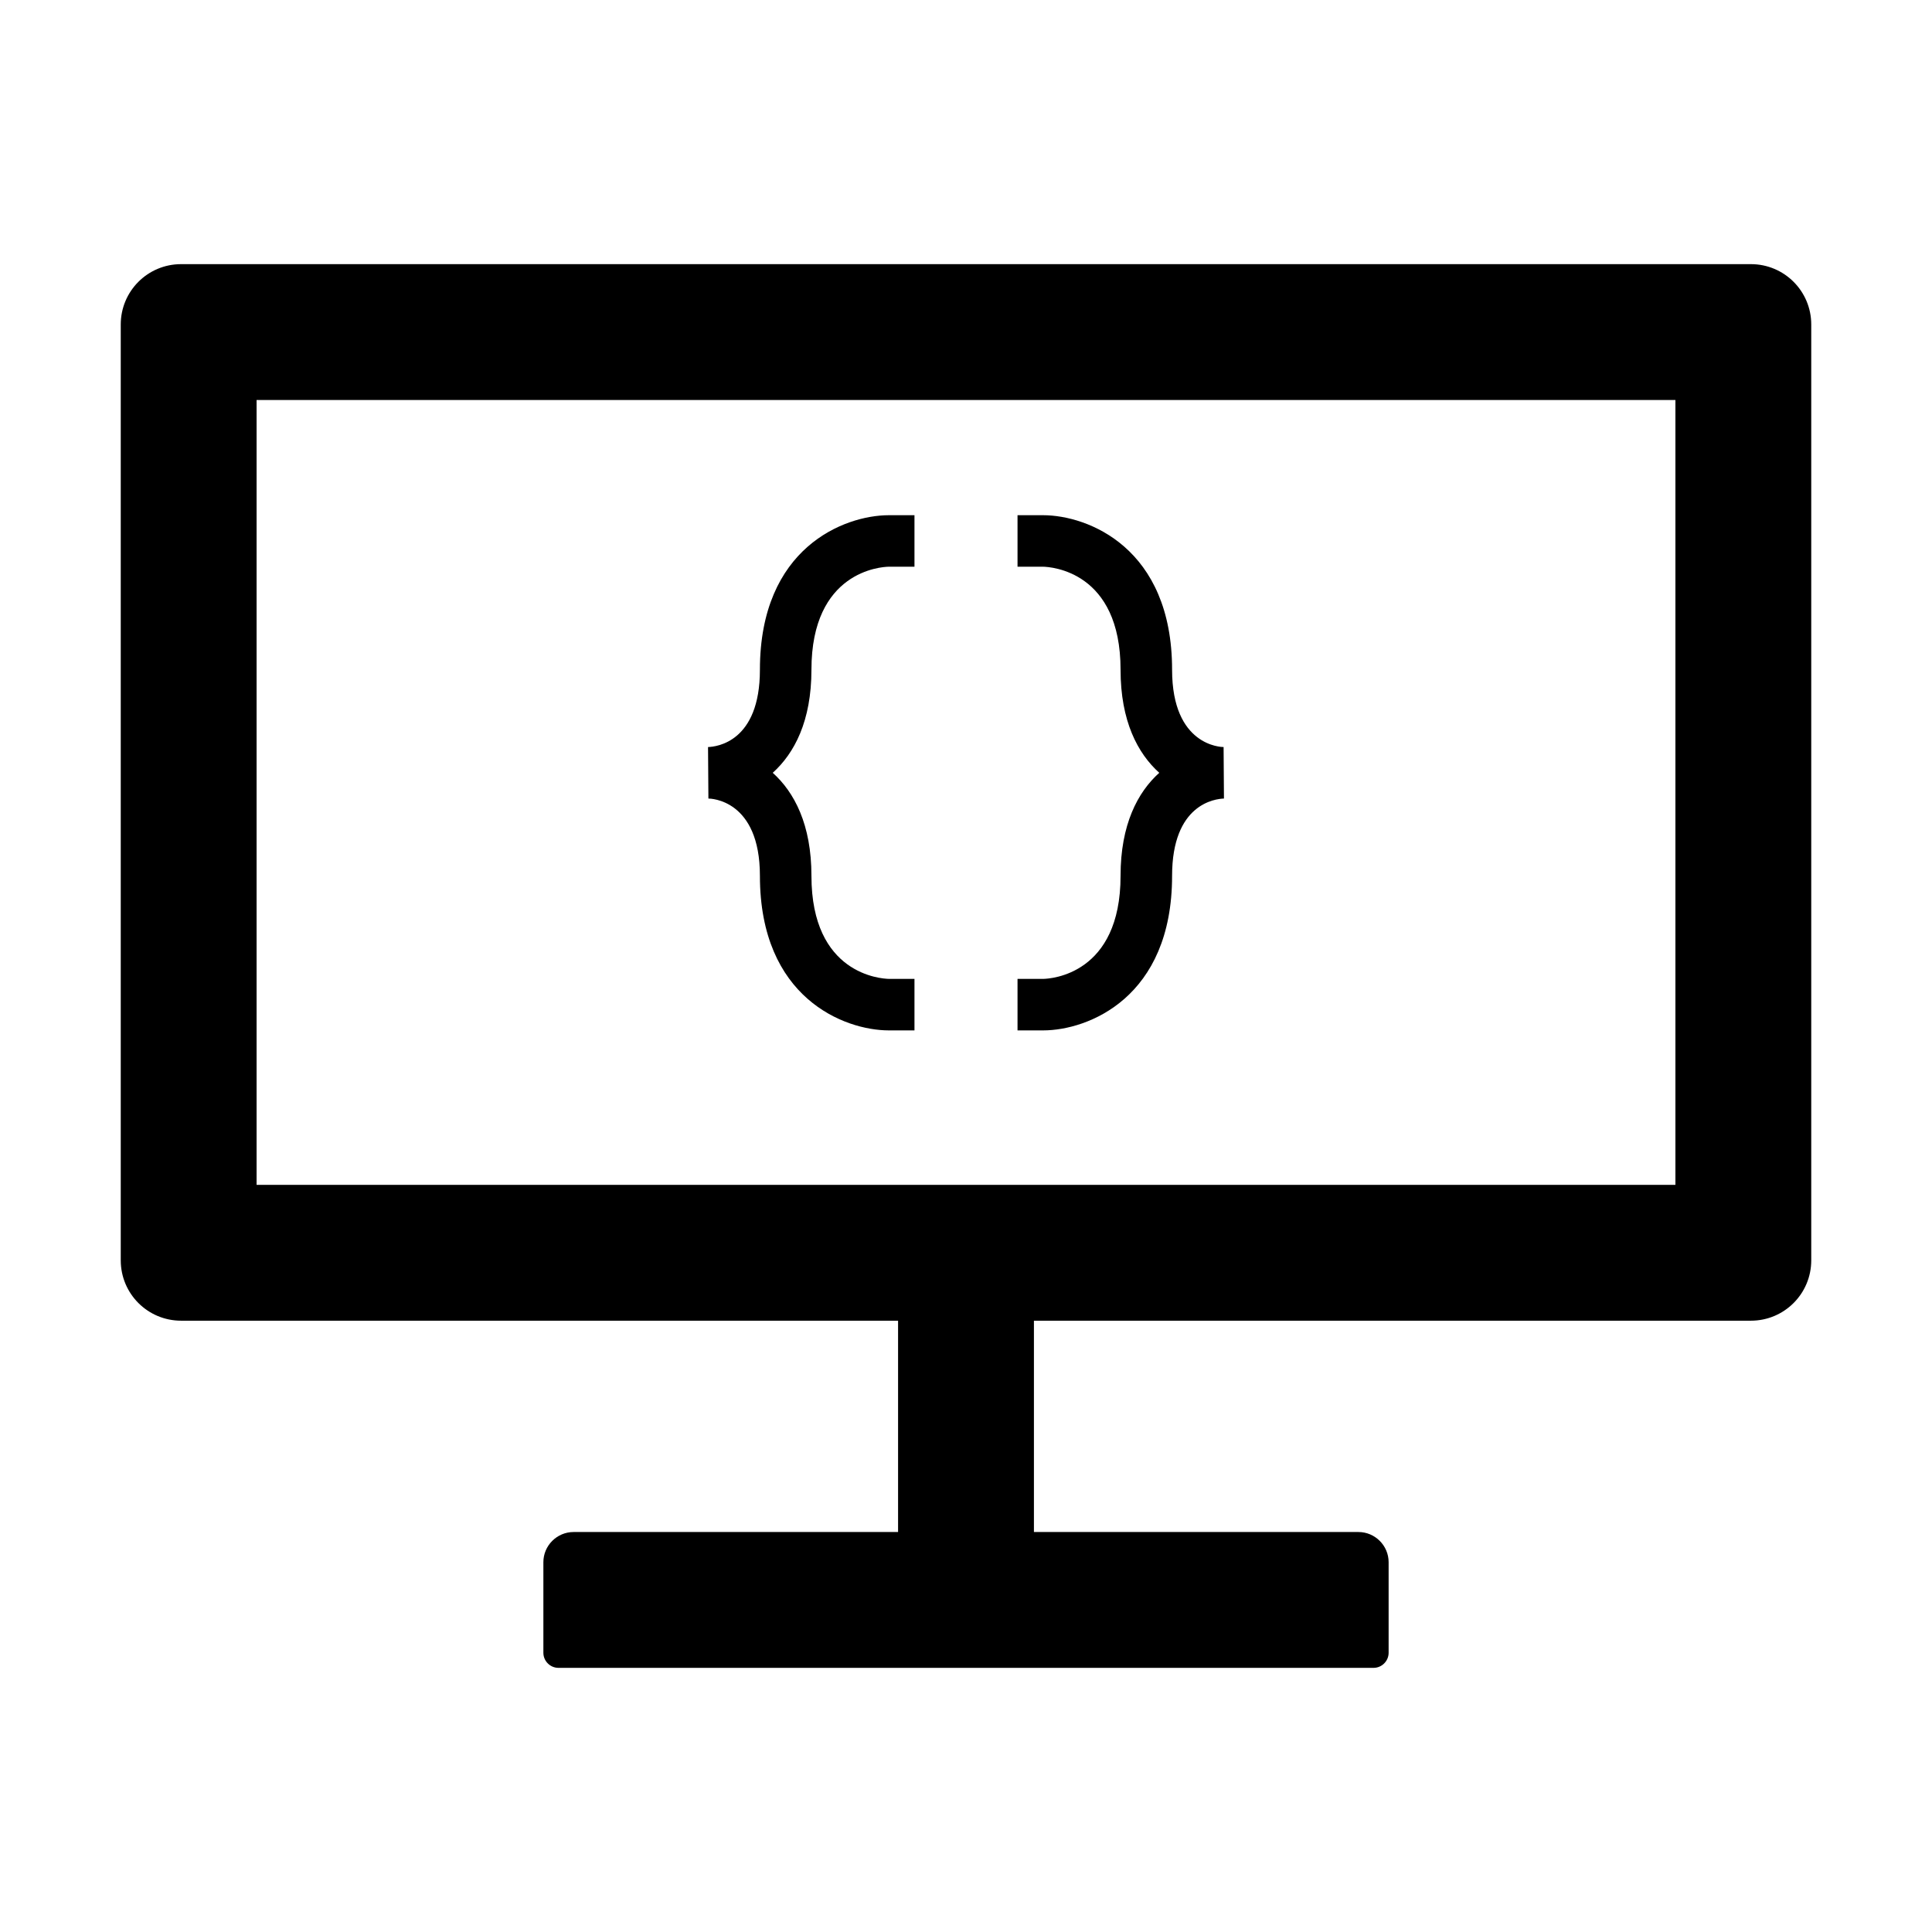 <svg width="100" height="100" viewBox="0 0 100 100" fill="none" xmlns="http://www.w3.org/2000/svg">
<path d="M90.625 13.672H9.375C7.646 13.672 6.25 15.068 6.25 16.797V65.234C6.25 66.963 7.646 68.359 9.375 68.359H46.484V79.297H29.688C28.828 79.297 28.125 80 28.125 80.859V85.547C28.125 85.977 28.477 86.328 28.906 86.328H71.094C71.523 86.328 71.875 85.977 71.875 85.547V80.859C71.875 80 71.172 79.297 70.312 79.297H53.516V68.359H90.625C92.353 68.359 93.75 66.963 93.75 65.234V16.797C93.75 15.068 92.353 13.672 90.625 13.672ZM86.719 61.328H13.281V20.703H86.719V61.328Z" fill="black"/>
<path d="M46 53.333H47.333V50.667H46.015C45.604 50.659 42 50.436 42 45.333C42 42.676 41.113 41.005 39.997 40C41.113 38.995 42 37.324 42 34.667C42 29.564 45.604 29.341 46 29.333H47.333V26.667H45.997C43.692 26.672 39.333 28.352 39.333 34.667C39.333 38.4 37.096 38.653 36.648 38.667L36.667 41.333C36.776 41.333 39.333 41.379 39.333 45.333C39.333 51.648 43.692 53.328 46 53.333ZM63.333 38.667C63.224 38.667 60.667 38.621 60.667 34.667C60.667 28.352 56.308 26.672 54 26.667H52.667V29.333H53.985C54.396 29.341 58 29.564 58 34.667C58 37.324 58.887 38.995 60.003 40C58.887 41.005 58 42.676 58 45.333C58 50.436 54.396 50.659 54 50.667H52.667V53.333H54.003C56.308 53.328 60.667 51.648 60.667 45.333C60.667 41.6 62.904 41.347 63.352 41.333L63.333 38.667Z" fill="black"/>
</svg>
